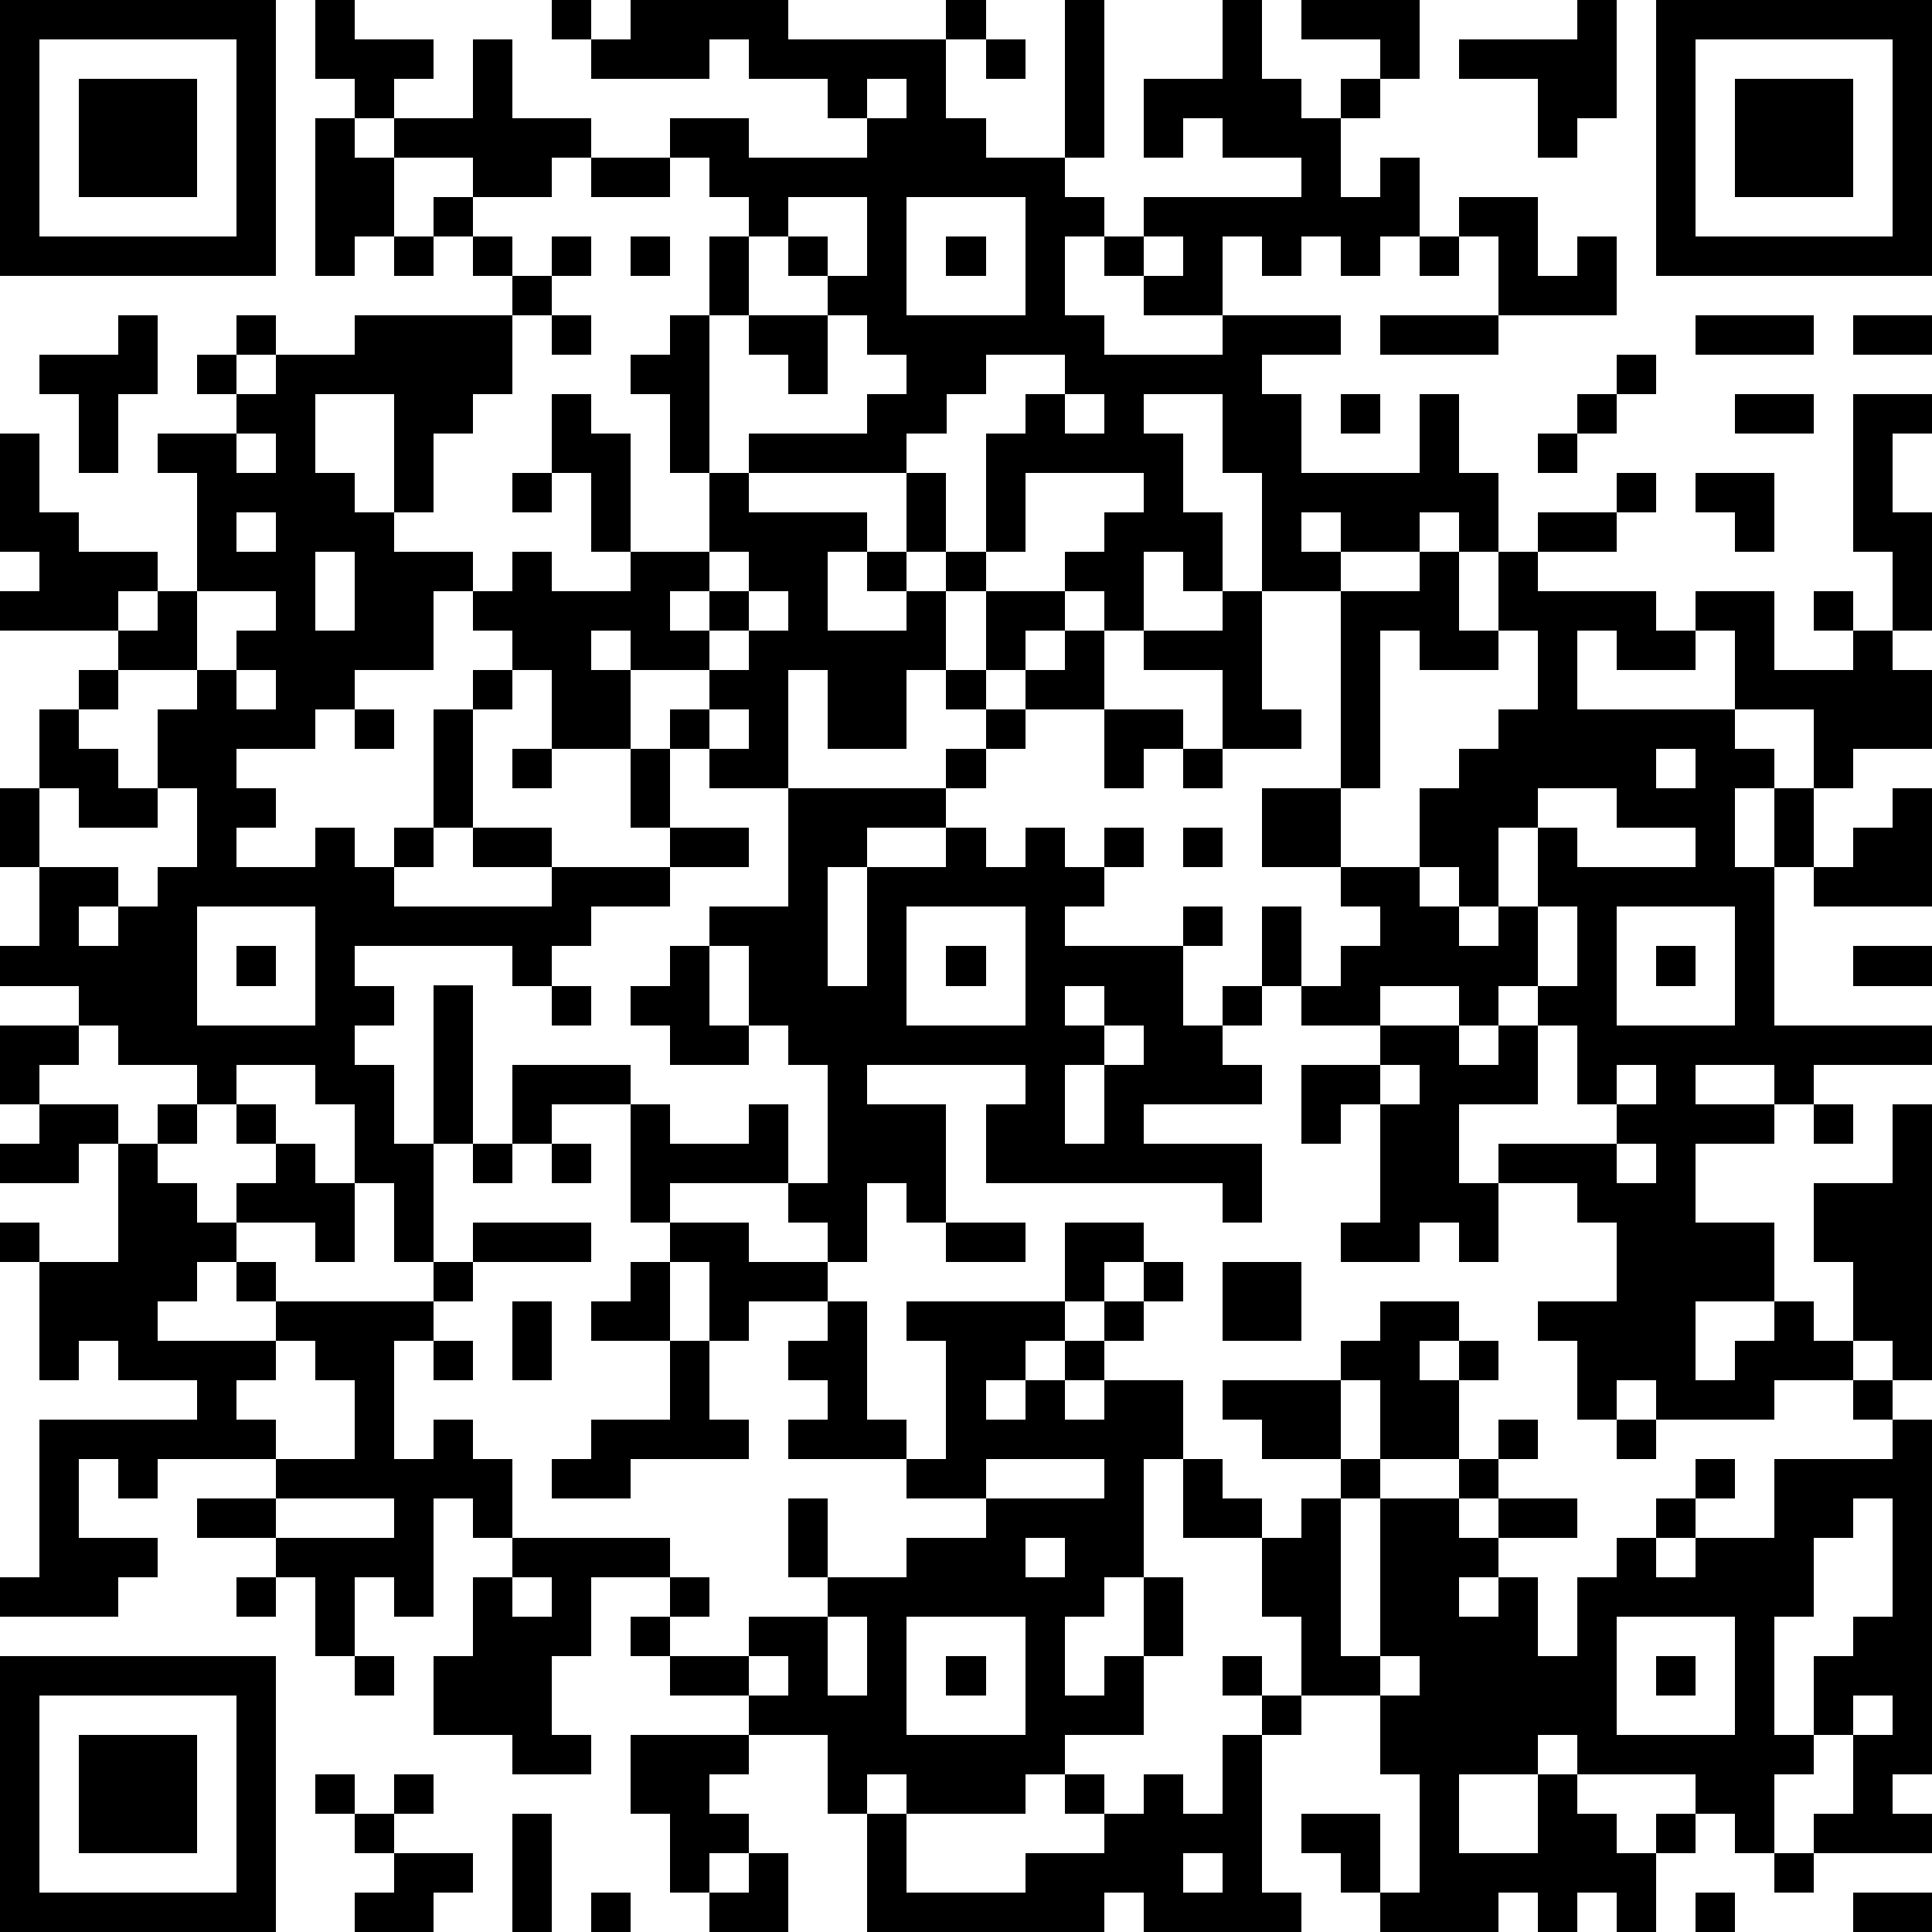 <?xml version="1.0" standalone="yes"?><svg version="1.1" xmlns="http://www.w3.org/2000/svg" xmlns:xlink="http://www.w3.org/1999/xlink" xmlns:ev="http://www.w3.org/2001/xml-events" width="196" height="196" shape-rendering="crispEdges"><path d="M0 0h7v7h-7zM8 0h1v1h2v1h-1v1h-1v-1h-1zM14 0h1v1h-1zM16 0h4v1h4v-1h1v1h-1v2h1v1h2v-4h1v4h-1v1h1v1h-1v2h1v1h3v-1h-2v-1h-1v-1h1v-1h4v-1h-2v-1h-1v1h-1v-2h2v-2h1v2h1v1h1v-1h1v-1h-2v-1h3v2h-1v1h-1v2h1v-1h1v2h-1v1h-1v-1h-1v1h-1v-1h-1v2h3v1h-2v1h1v2h3v-2h1v2h1v2h-1v-1h-1v1h-2v-1h-1v1h1v1h-2v-3h-1v-2h-2v1h1v2h1v2h-1v-1h-1v2h-1v-1h-1v-1h1v-1h1v-1h-3v2h-1v-3h1v-1h1v-1h-2v1h-1v1h-1v1h-4v-1h3v-1h1v-1h-1v-1h-1v-1h-1v-1h-1v-1h-1v-1h-1v-1h2v1h3v-1h-1v-1h-2v-1h-1v1h-3v-1h1zM40 0h1v3h-1v1h-1v-2h-2v-1h3zM42 0h7v7h-7zM1 1v5h5v-5zM12 1h1v2h2v1h-1v1h-2v-1h-2v-1h2zM25 1h1v1h-1zM43 1v5h5v-5zM2 2h3v3h-3zM22 2v1h1v-1zM44 2h3v3h-3zM8 3h1v1h1v2h-1v1h-1zM15 4h2v1h-2zM11 5h1v1h-1zM20 5v1h1v1h1v-2zM23 5v3h3v-3zM37 5h2v2h1v-1h1v2h-3v-2h-1zM10 6h1v1h-1zM12 6h1v1h-1zM14 6h1v1h-1zM16 6h1v1h-1zM18 6h1v2h-1zM24 6h1v1h-1zM29 6v1h1v-1zM36 6h1v1h-1zM13 7h1v1h-1zM3 8h1v2h-1v2h-1v-2h-1v-1h2zM6 8h1v1h-1zM9 8h4v2h-1v1h-1v2h-1v-3h-2v2h1v1h1v1h2v1h-1v2h-2v1h-1v1h-2v1h1v1h-1v1h2v-1h1v1h1v-1h1v-3h1v-1h1v-1h-1v-1h1v-1h1v1h2v-1h-1v-2h-1v-2h1v1h1v3h2v-2h-1v-2h-1v-1h1v-1h1v4h1v1h3v1h-1v2h2v-1h-1v-1h1v-2h1v2h-1v1h1v-1h1v1h-1v2h-1v2h-2v-2h-1v3h-2v-1h-1v-1h1v-1h-2v-1h-1v1h1v2h-2v-2h-1v1h-1v3h-1v1h-1v1h4v-1h-2v-1h2v1h3v-1h-1v-2h1v2h2v1h-2v1h-2v1h-1v1h-1v-1h-4v1h1v1h-1v1h1v2h1v-4h1v4h-1v3h-1v-2h-1v-2h-1v-1h-2v1h-1v-1h-2v-1h-1v-1h-2v-1h1v-2h-1v-2h1v-2h1v-1h1v-1h-3v-1h1v-1h-1v-3h1v2h1v1h2v1h-1v1h1v-1h1v-3h-1v-1h2v-1h-1v-1h1v1h1v-1h2zM14 8h1v1h-1zM19 8h2v2h-1v-1h-1zM35 8h3v1h-3zM43 8h3v1h-3zM47 8h2v1h-2zM41 9h1v1h-1zM27 10v1h1v-1zM34 10h1v1h-1zM40 10h1v1h-1zM44 10h2v1h-2zM47 10h2v1h-1v2h1v3h-1v-2h-1zM6 11v1h1v-1zM39 11h1v1h-1zM13 12h1v1h-1zM41 12h1v1h-1zM43 12h2v2h-1v-1h-1zM6 13v1h1v-1zM39 13h2v1h-2zM8 14v2h1v-2zM18 14v1h-1v1h1v-1h1v-1zM36 14h1v2h1v-2h1v1h3v1h1v-1h2v2h2v-1h-1v-1h1v1h1v1h1v2h-2v1h-1v-2h-2v-2h-1v1h-2v-1h-1v2h4v1h1v1h-1v2h1v-2h1v2h-1v4h4v1h-3v1h-1v-1h-2v1h2v1h-2v2h2v2h-2v2h1v-1h1v-1h1v1h1v-2h-1v-2h2v-2h1v7h-1v-1h-1v1h-2v1h-3v-1h-1v1h-1v-2h-1v-1h2v-2h-1v-1h-2v-1h3v-1h-1v-2h-1v-1h-1v1h-1v-1h-2v1h-2v-1h-1v-2h1v2h1v-1h1v-1h-1v-1h-2v-2h2v-5h2zM5 15v2h-2v1h-1v1h1v1h1v-2h1v-1h1v-1h1v-1zM19 15v1h-1v1h1v-1h1v-1zM25 15h2v1h-1v1h-1zM31 15h1v3h1v1h-2v-2h-2v-1h2zM27 16h1v2h-2v-1h1zM35 16v4h-1v2h2v-2h1v-1h1v-1h1v-2h-1v1h-2v-1zM6 17v1h1v-1zM24 17h1v1h-1zM9 18h1v1h-1zM18 18v1h1v-1zM25 18h1v1h-1zM28 18h2v1h-1v1h-1zM13 19h1v1h-1zM24 19h1v1h-1zM30 19h1v1h-1zM42 19v1h1v-1zM1 20v2h2v1h-1v1h1v-1h1v-1h1v-2h-1v1h-2v-1zM20 20h4v1h-2v1h-1v3h1v-3h2v-1h1v1h1v-1h1v1h1v-1h1v1h-1v1h-1v1h3v-1h1v1h-1v2h1v-1h1v1h-1v1h1v1h-3v1h3v2h-1v-1h-6v-2h1v-1h-4v1h2v3h-1v-1h-1v2h-1v-1h-1v-1h-3v1h-1v-3h-2v1h-1v-2h3v1h1v1h2v-1h1v2h1v-3h-1v-1h-1v-2h-1v-1h2zM39 20v1h-1v2h-1v-1h-1v1h1v1h1v-1h1v-2h1v1h3v-1h-2v-1zM48 20h1v3h-3v-1h1v-1h1zM30 21h1v1h-1zM5 23v3h3v-3zM23 23v3h3v-3zM39 23v2h1v-2zM41 23v3h3v-3zM6 24h1v1h-1zM17 24h1v2h1v1h-2v-1h-1v-1h1zM24 24h1v1h-1zM42 24h1v1h-1zM47 24h2v1h-2zM14 25h1v1h-1zM27 25v1h1v-1zM0 26h2v1h-1v1h-1zM28 26v1h-1v2h1v-2h1v-1zM35 26h2v1h1v-1h1v2h-2v2h1v2h-1v-1h-1v1h-2v-1h1v-3h-1v1h-1v-2h2zM35 27v1h1v-1zM41 27v1h1v-1zM1 28h2v1h-1v1h-2v-1h1zM4 28h1v1h-1zM6 28h1v1h-1zM46 28h1v1h-1zM3 29h1v1h1v1h1v-1h1v-1h1v1h1v2h-1v-1h-2v1h-1v1h-1v1h3v-1h-1v-1h1v1h4v-1h1v-1h3v1h-3v1h-1v1h-1v3h1v-1h1v1h1v2h-1v-1h-1v3h-1v-1h-1v2h-1v-2h-1v-1h-2v-1h2v-1h-3v1h-1v-1h-1v2h2v1h-1v1h-3v-1h1v-4h4v-1h-2v-1h-1v1h-1v-3h-1v-1h1v1h2zM12 29h1v1h-1zM14 29h1v1h-1zM41 29v1h1v-1zM17 31h2v1h2v1h-2v1h-1v-2h-1zM24 31h2v1h-2zM27 31h2v1h-1v1h-1zM16 32h1v2h-2v-1h1zM29 32h1v1h-1zM31 32h2v2h-2zM13 33h1v2h-1zM21 33h1v3h1v1h-3v-1h1v-1h-1v-1h1zM23 33h4v1h-1v1h-1v1h1v-1h1v-1h1v-1h1v1h-1v1h-1v1h1v-1h2v2h-1v3h-1v1h-1v2h1v-1h1v-2h1v2h-1v2h-2v1h-1v1h-3v-1h-1v1h-1v-2h-2v-1h-2v-1h-1v-1h1v-1h-2v2h-1v2h1v1h-2v-1h-2v-2h1v-2h1v-1h4v1h1v1h-1v1h2v-1h2v-1h-1v-2h1v2h2v-1h2v-1h-2v-1h1v-3h-1zM35 33h2v1h-1v1h1v-1h1v1h-1v2h-2v-2h-1v-1h1zM7 34v1h-1v1h1v1h2v-2h-1v-1zM11 34h1v1h-1zM17 34h1v2h1v1h-3v1h-2v-1h1v-1h2zM31 35h3v2h-2v-1h-1zM47 35h1v1h-1zM38 36h1v1h-1zM41 36h1v1h-1zM48 36h1v9h-1v1h1v1h-3v-1h1v-2h-1v-2h1v-1h1v-3h-1v1h-1v2h-1v3h1v1h-1v2h-1v-1h-1v-1h-3v-1h-1v1h-2v2h2v-2h1v1h1v1h1v-1h1v1h-1v2h-1v-1h-1v1h-1v-1h-1v1h-3v-1h-1v-1h-1v-1h2v2h1v-3h-1v-2h-2v-2h-1v-2h-2v-2h1v1h1v1h1v-1h1v-1h1v1h-1v4h1v-4h2v-1h1v1h-1v1h1v-1h2v1h-2v1h-1v1h1v-1h1v2h1v-2h1v-1h1v-1h1v-1h1v1h-1v1h-1v1h1v-1h2v-2h3zM25 37v1h3v-1zM7 38v1h3v-1zM26 39v1h1v-1zM6 40h1v1h-1zM13 40v1h1v-1zM21 41v2h1v-2zM23 41v3h3v-3zM41 41v3h3v-3zM0 42h7v7h-7zM9 42h1v1h-1zM19 42v1h1v-1zM24 42h1v1h-1zM31 42h1v1h-1zM35 42v1h1v-1zM42 42h1v1h-1zM1 43v5h5v-5zM32 43h1v1h-1zM47 43v1h1v-1zM2 44h3v3h-3zM16 44h3v1h-1v1h1v1h-1v1h-1v-2h-1zM31 44h1v4h1v1h-4v-1h-1v1h-6v-3h1v2h3v-1h2v-1h-1v-1h1v1h1v-1h1v1h1zM8 45h1v1h-1zM10 45h1v1h-1zM9 46h1v1h-1zM13 46h1v3h-1zM10 47h2v1h-1v1h-2v-1h1zM19 47h1v2h-2v-1h1zM30 47v1h1v-1zM45 47h1v1h-1zM15 48h1v1h-1zM43 48h1v1h-1zM47 48h2v1h-2z" style="fill:#000" transform="translate(0,0) scale(4)"/></svg>